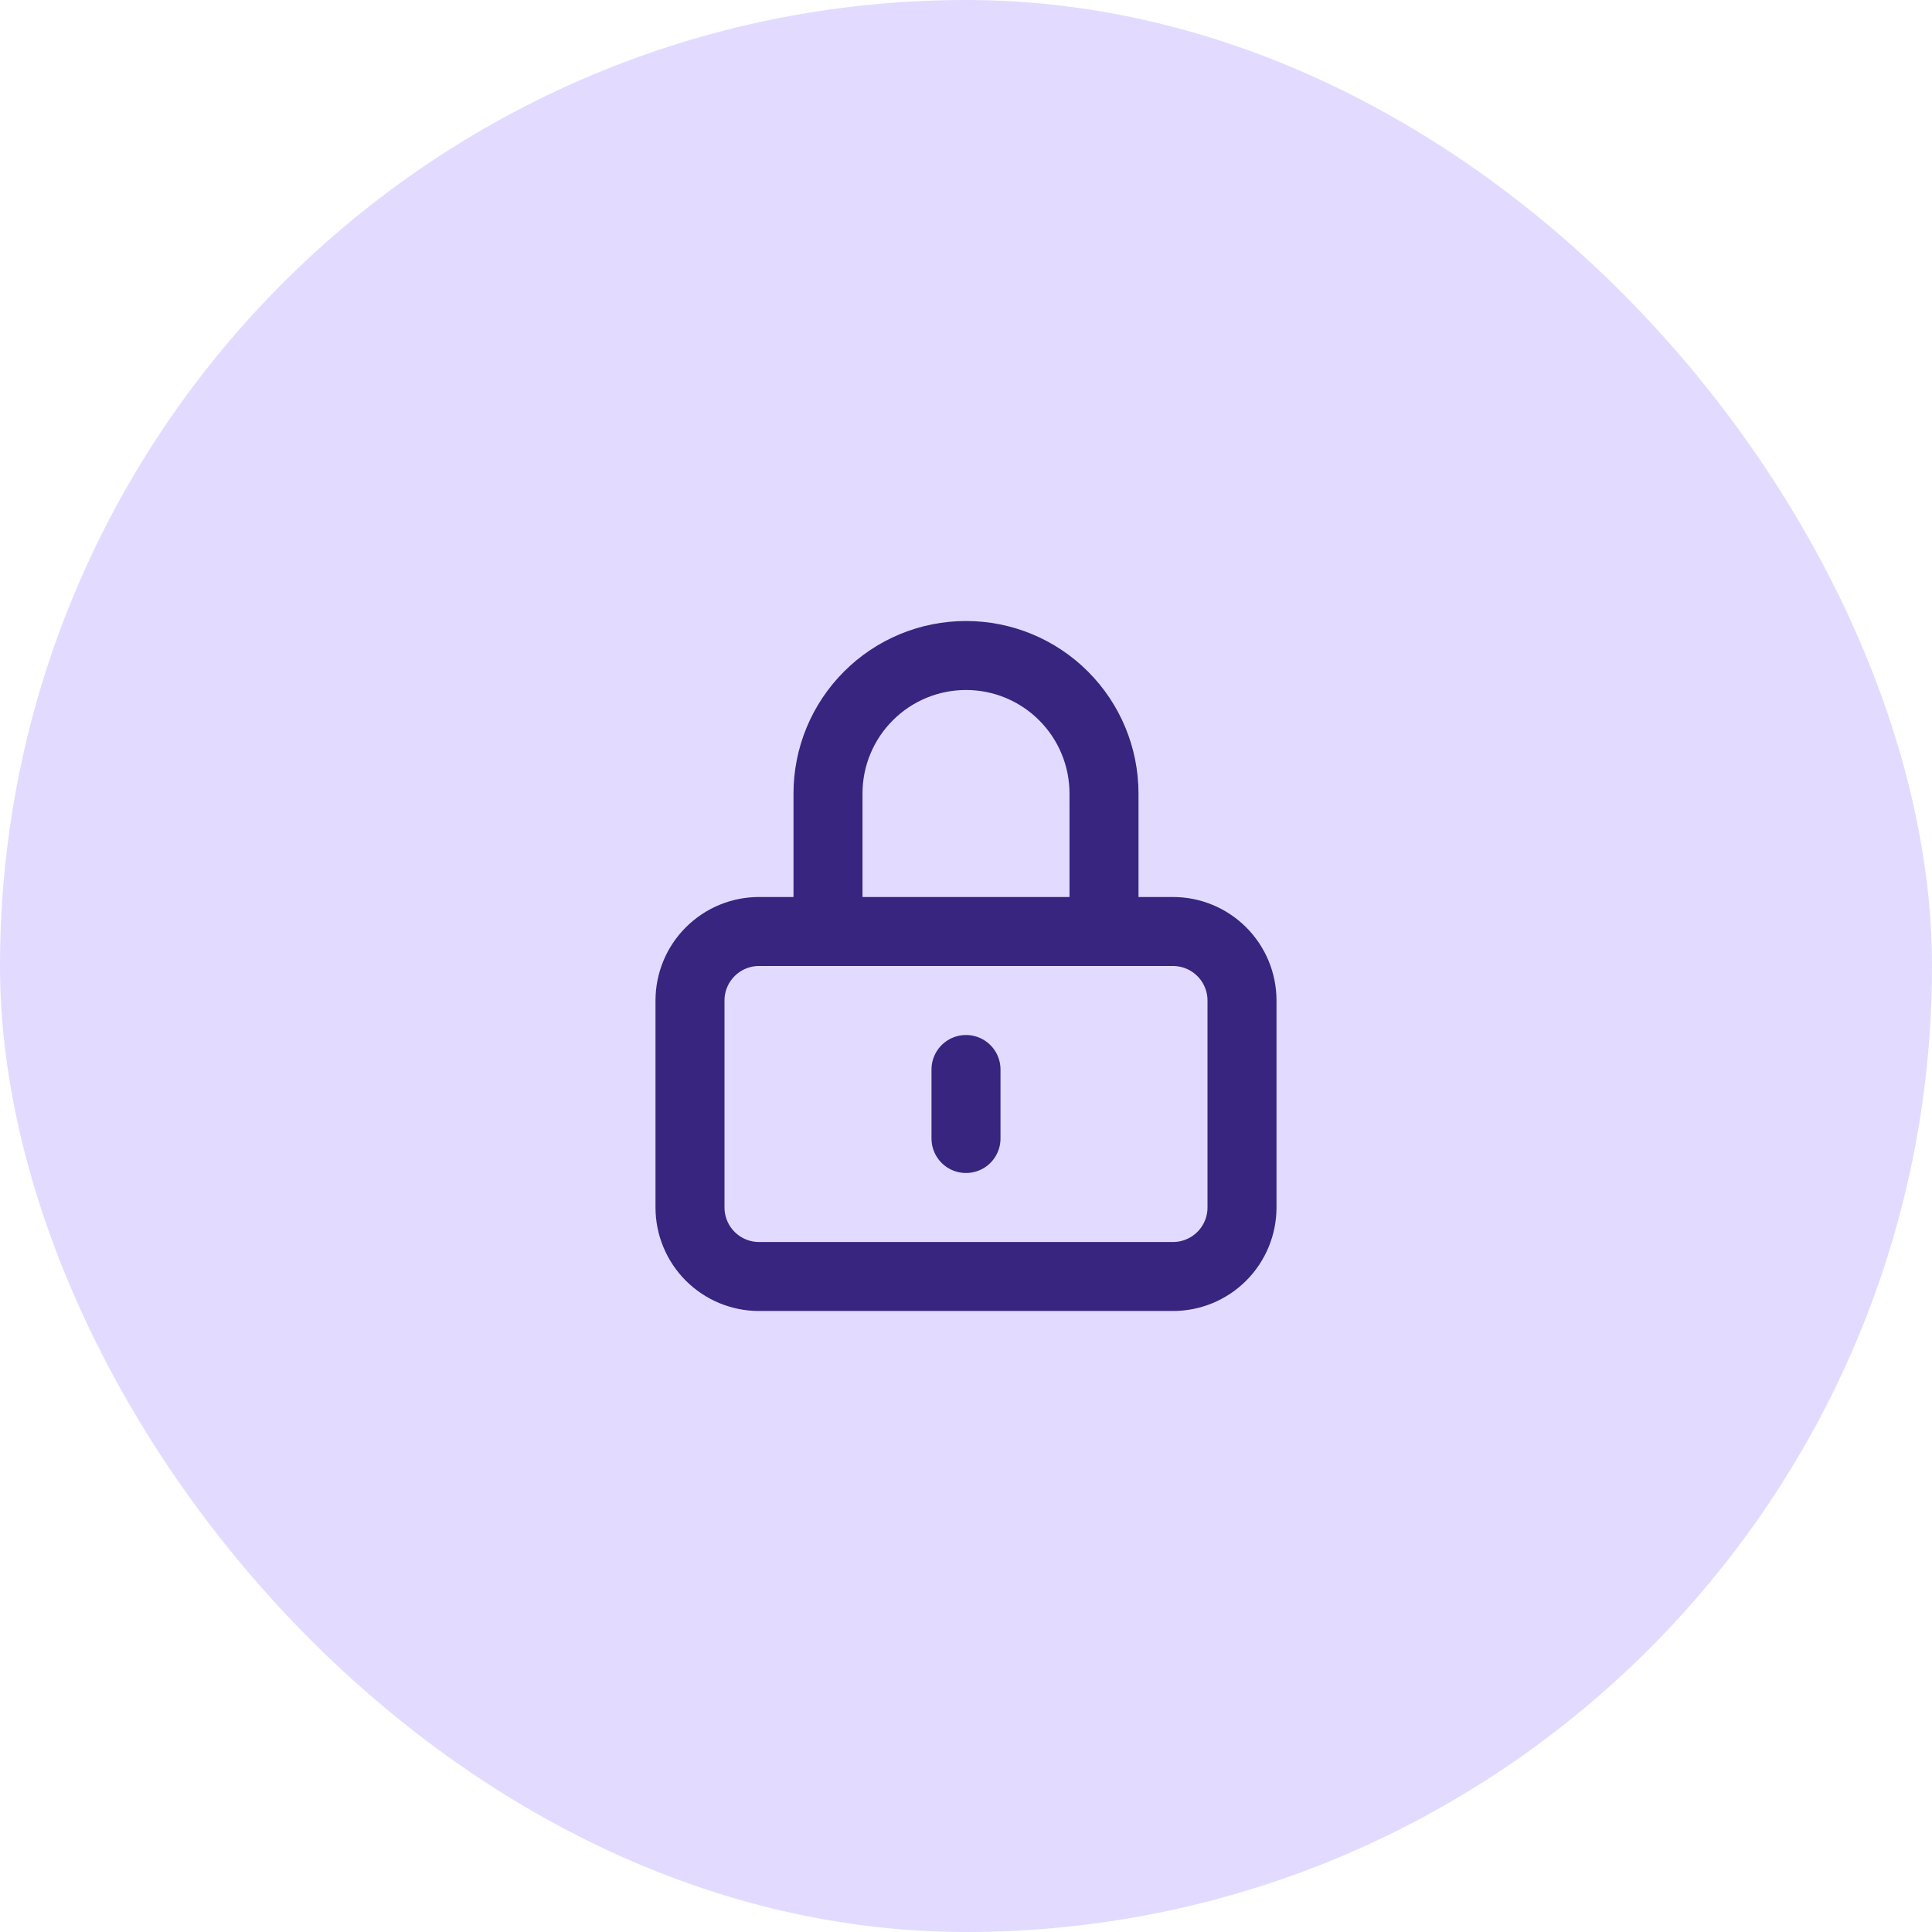 <svg width="56" height="56" viewBox="0 0 56 56" fill="none" xmlns="http://www.w3.org/2000/svg">
<rect width="56" height="56" rx="28" fill="#E2DBFF"/>
<path d="M28 31V33M22 37H34C34.53 37 35.039 36.789 35.414 36.414C35.789 36.039 36 35.53 36 35V29C36 28.47 35.789 27.961 35.414 27.586C35.039 27.211 34.53 27 34 27H22C21.47 27 20.961 27.211 20.586 27.586C20.211 27.961 20 28.47 20 29V35C20 35.53 20.211 36.039 20.586 36.414C20.961 36.789 21.47 37 22 37ZM32 27V23C32 21.939 31.579 20.922 30.828 20.172C30.078 19.421 29.061 19 28 19C26.939 19 25.922 19.421 25.172 20.172C24.421 20.922 24 21.939 24 23V27H32Z" stroke="#372580" stroke-width="2" stroke-linecap="round" stroke-linejoin="round"/>
</svg>
